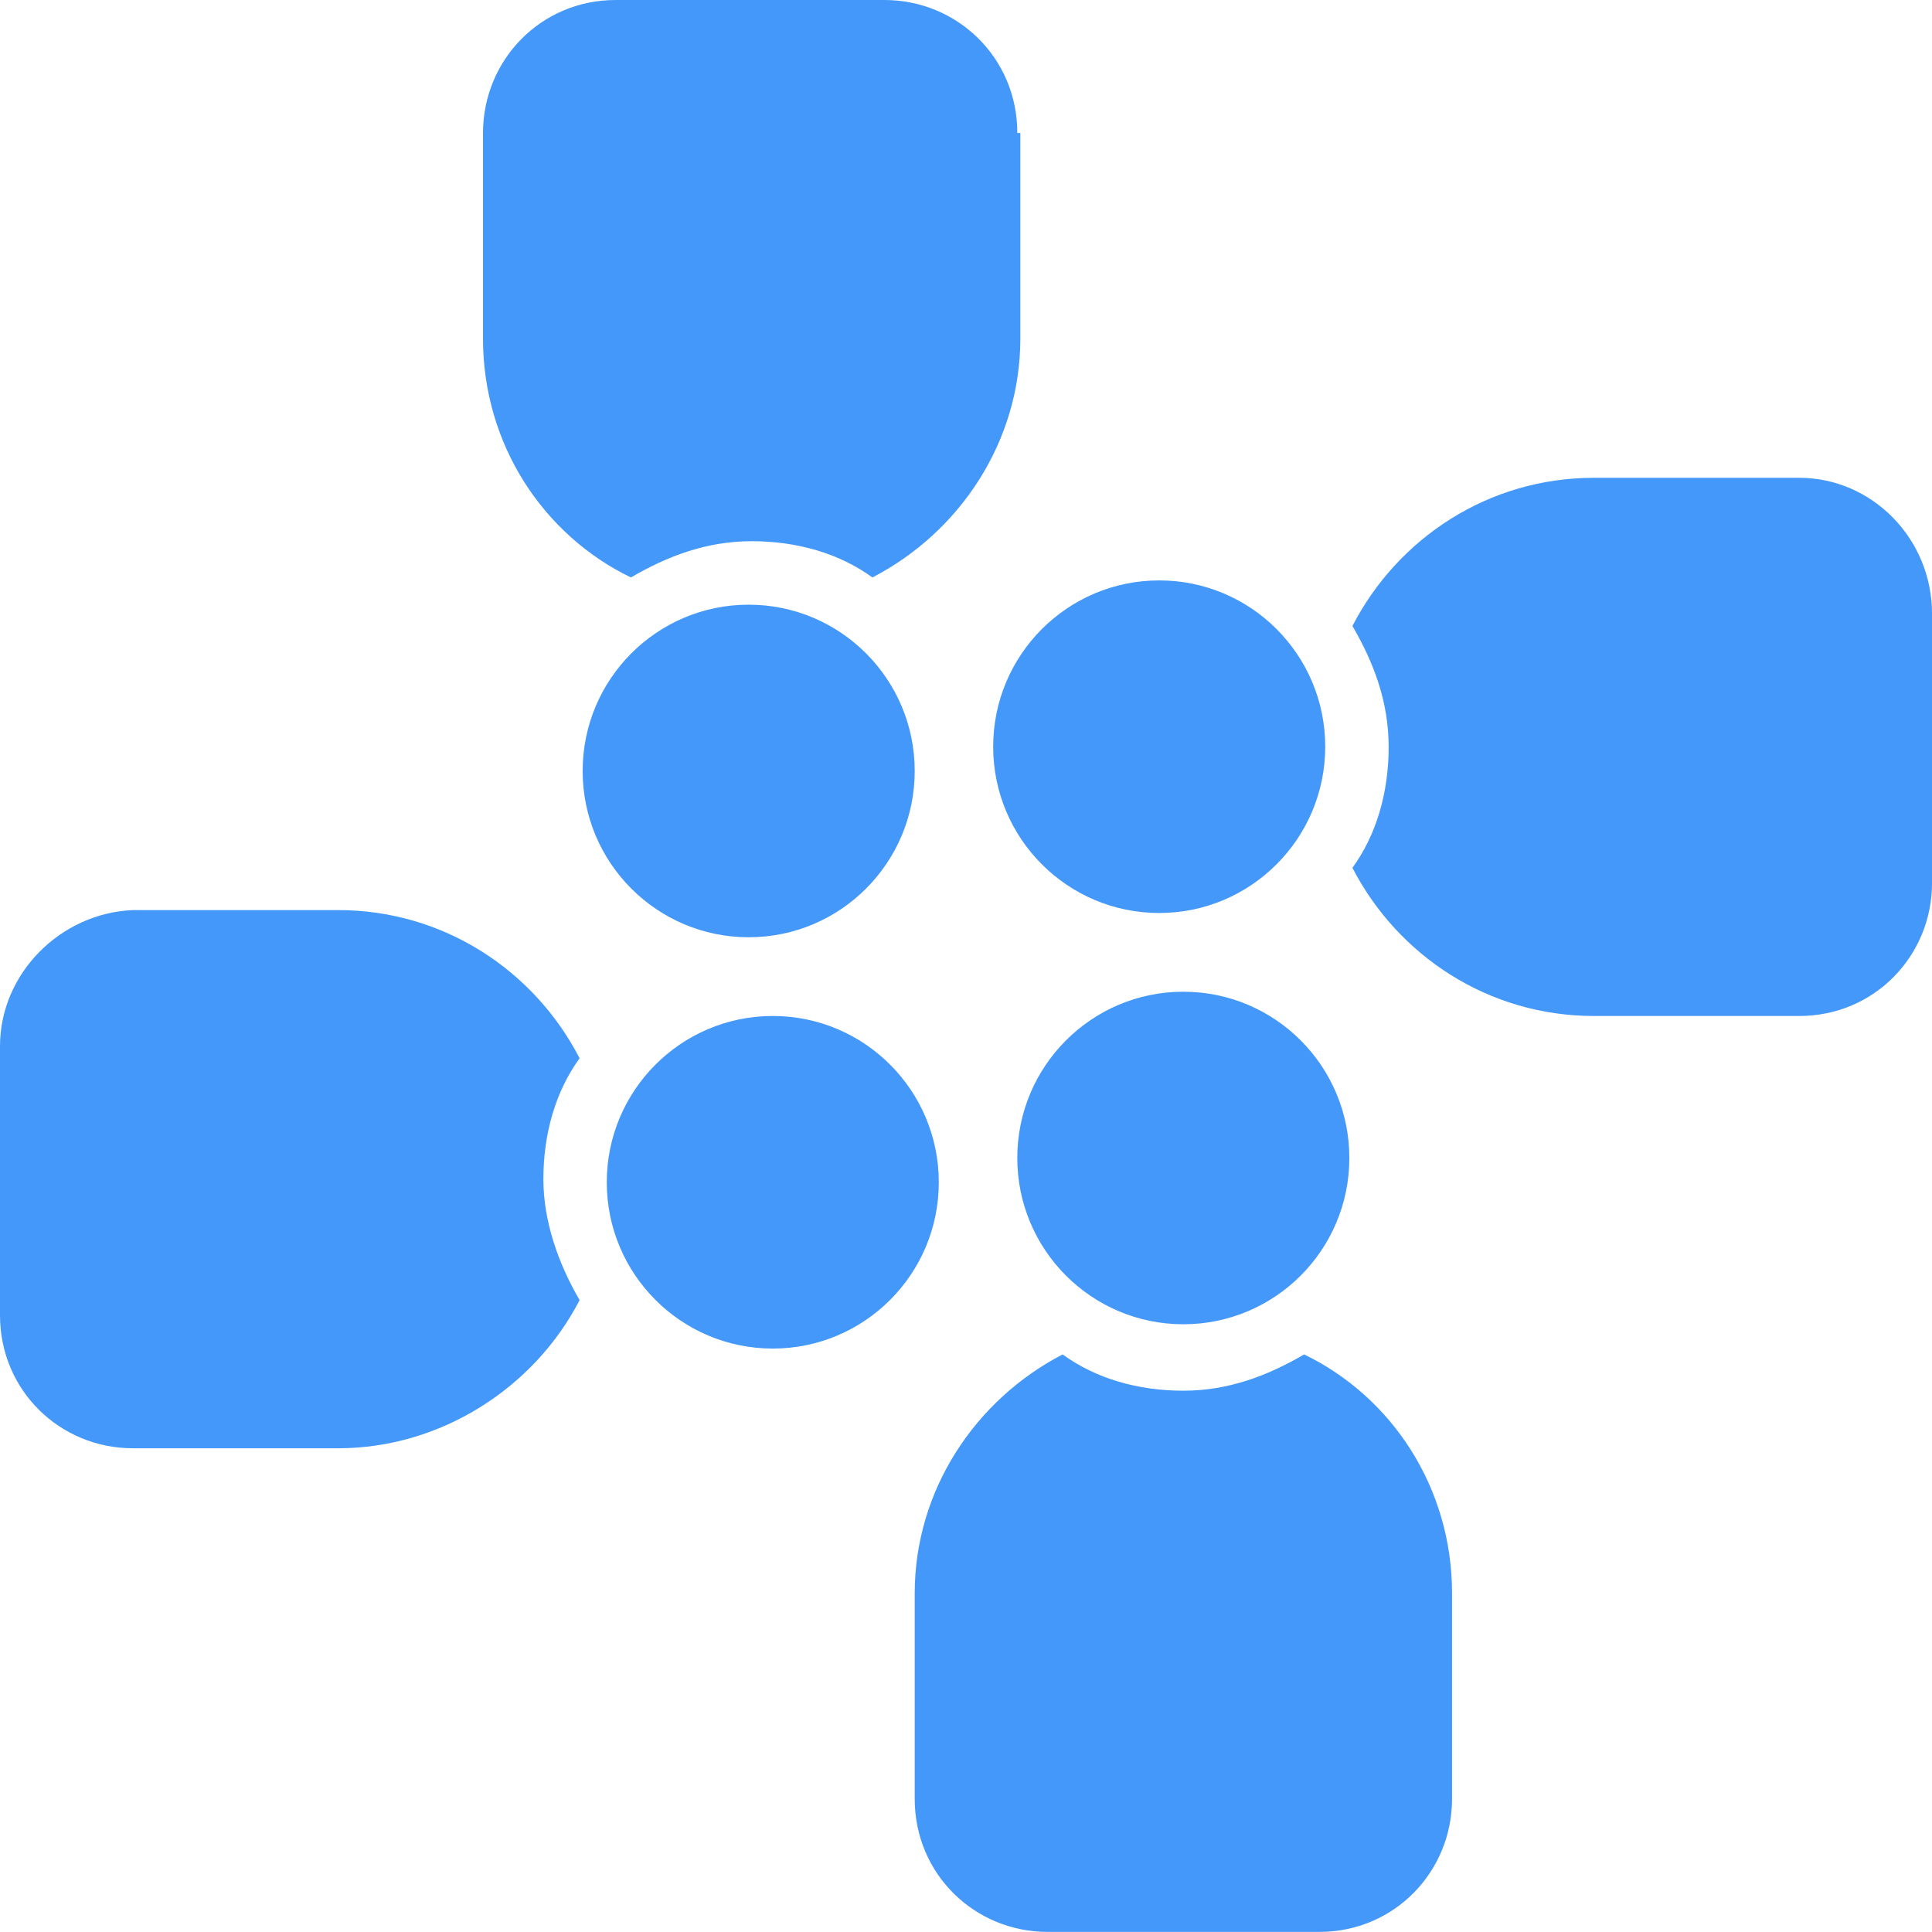 <svg width="64" height="64" viewBox="0 0 64 64" fill="none" xmlns="http://www.w3.org/2000/svg">
<g clip-path="url(#clip0_272_1283)">
<path d="M24.801 31.048C27.838 31.048 30.301 28.582 30.301 25.54C30.301 22.497 27.838 20.031 24.801 20.031C21.763 20.031 19.301 22.497 19.301 25.54C19.301 28.582 21.763 31.048 24.801 31.048Z" fill="#4498FA"/>
<path d="M33.7 4.407C33.7 1.903 31.7 0 29.3 0H20.4C17.9 0 16 2.003 16 4.407V11.217C16 14.723 18 17.727 20.9 19.129C22.1 18.428 23.4 17.928 24.9 17.928C26.4 17.928 27.8 18.328 28.9 19.129C31.8 17.627 33.8 14.623 33.8 11.217V4.407H33.7Z" fill="#4498FA"/>
<path d="M39.199 43.868C42.237 43.868 44.699 41.402 44.699 38.36C44.699 35.318 42.237 32.852 39.199 32.852C36.162 32.852 33.699 35.318 33.699 38.36C33.699 41.402 36.162 43.868 39.199 43.868Z" fill="#4498FA"/>
<path d="M43.701 63.997C46.201 63.997 48.101 61.993 48.101 59.59V52.779C48.101 49.274 46.101 46.269 43.201 44.867C42.001 45.568 40.701 46.069 39.201 46.069C37.701 46.069 36.301 45.668 35.201 44.867C32.301 46.37 30.301 49.374 30.301 52.779V59.59C30.301 62.094 32.301 63.997 34.701 63.997H43.701Z" fill="#4498FA"/>
<path d="M38.4 30.244C41.438 30.244 43.9 27.777 43.9 24.735C43.9 21.693 41.438 19.227 38.4 19.227C35.363 19.227 32.9 21.693 32.9 24.735C32.9 27.777 35.363 30.244 38.4 30.244Z" fill="#4498FA"/>
<path d="M59.601 15.828H52.801C49.301 15.828 46.301 17.831 44.801 20.736C45.501 21.938 46.001 23.239 46.001 24.742C46.001 26.244 45.601 27.646 44.801 28.748C46.301 31.652 49.301 33.656 52.801 33.656H59.601C62.101 33.656 64.001 31.652 64.001 29.249V20.335C64.001 17.831 62.001 15.828 59.601 15.828Z" fill="#4498FA"/>
<path d="M25.599 44.673C28.637 44.673 31.099 42.207 31.099 39.165C31.099 36.123 28.637 33.656 25.599 33.656C22.562 33.656 20.1 36.123 20.1 39.165C20.1 42.207 22.562 44.673 25.599 44.673Z" fill="#4498FA"/>
<path d="M0 34.655V43.569C0 46.073 2 47.976 4.4 47.976H11.2C14.6 47.976 17.7 45.973 19.2 43.068C18.5 41.867 18 40.464 18 39.062C18 37.56 18.4 36.158 19.2 35.056C17.7 32.151 14.7 30.148 11.2 30.148H4.4C2 30.249 0 32.252 0 34.655Z" fill="#4498FA"/>
</g>
<defs>
<clipPath id="clip0_272_1283">
<rect width="64" height="64" fill="white"/>
</clipPath>
</defs>
</svg>
